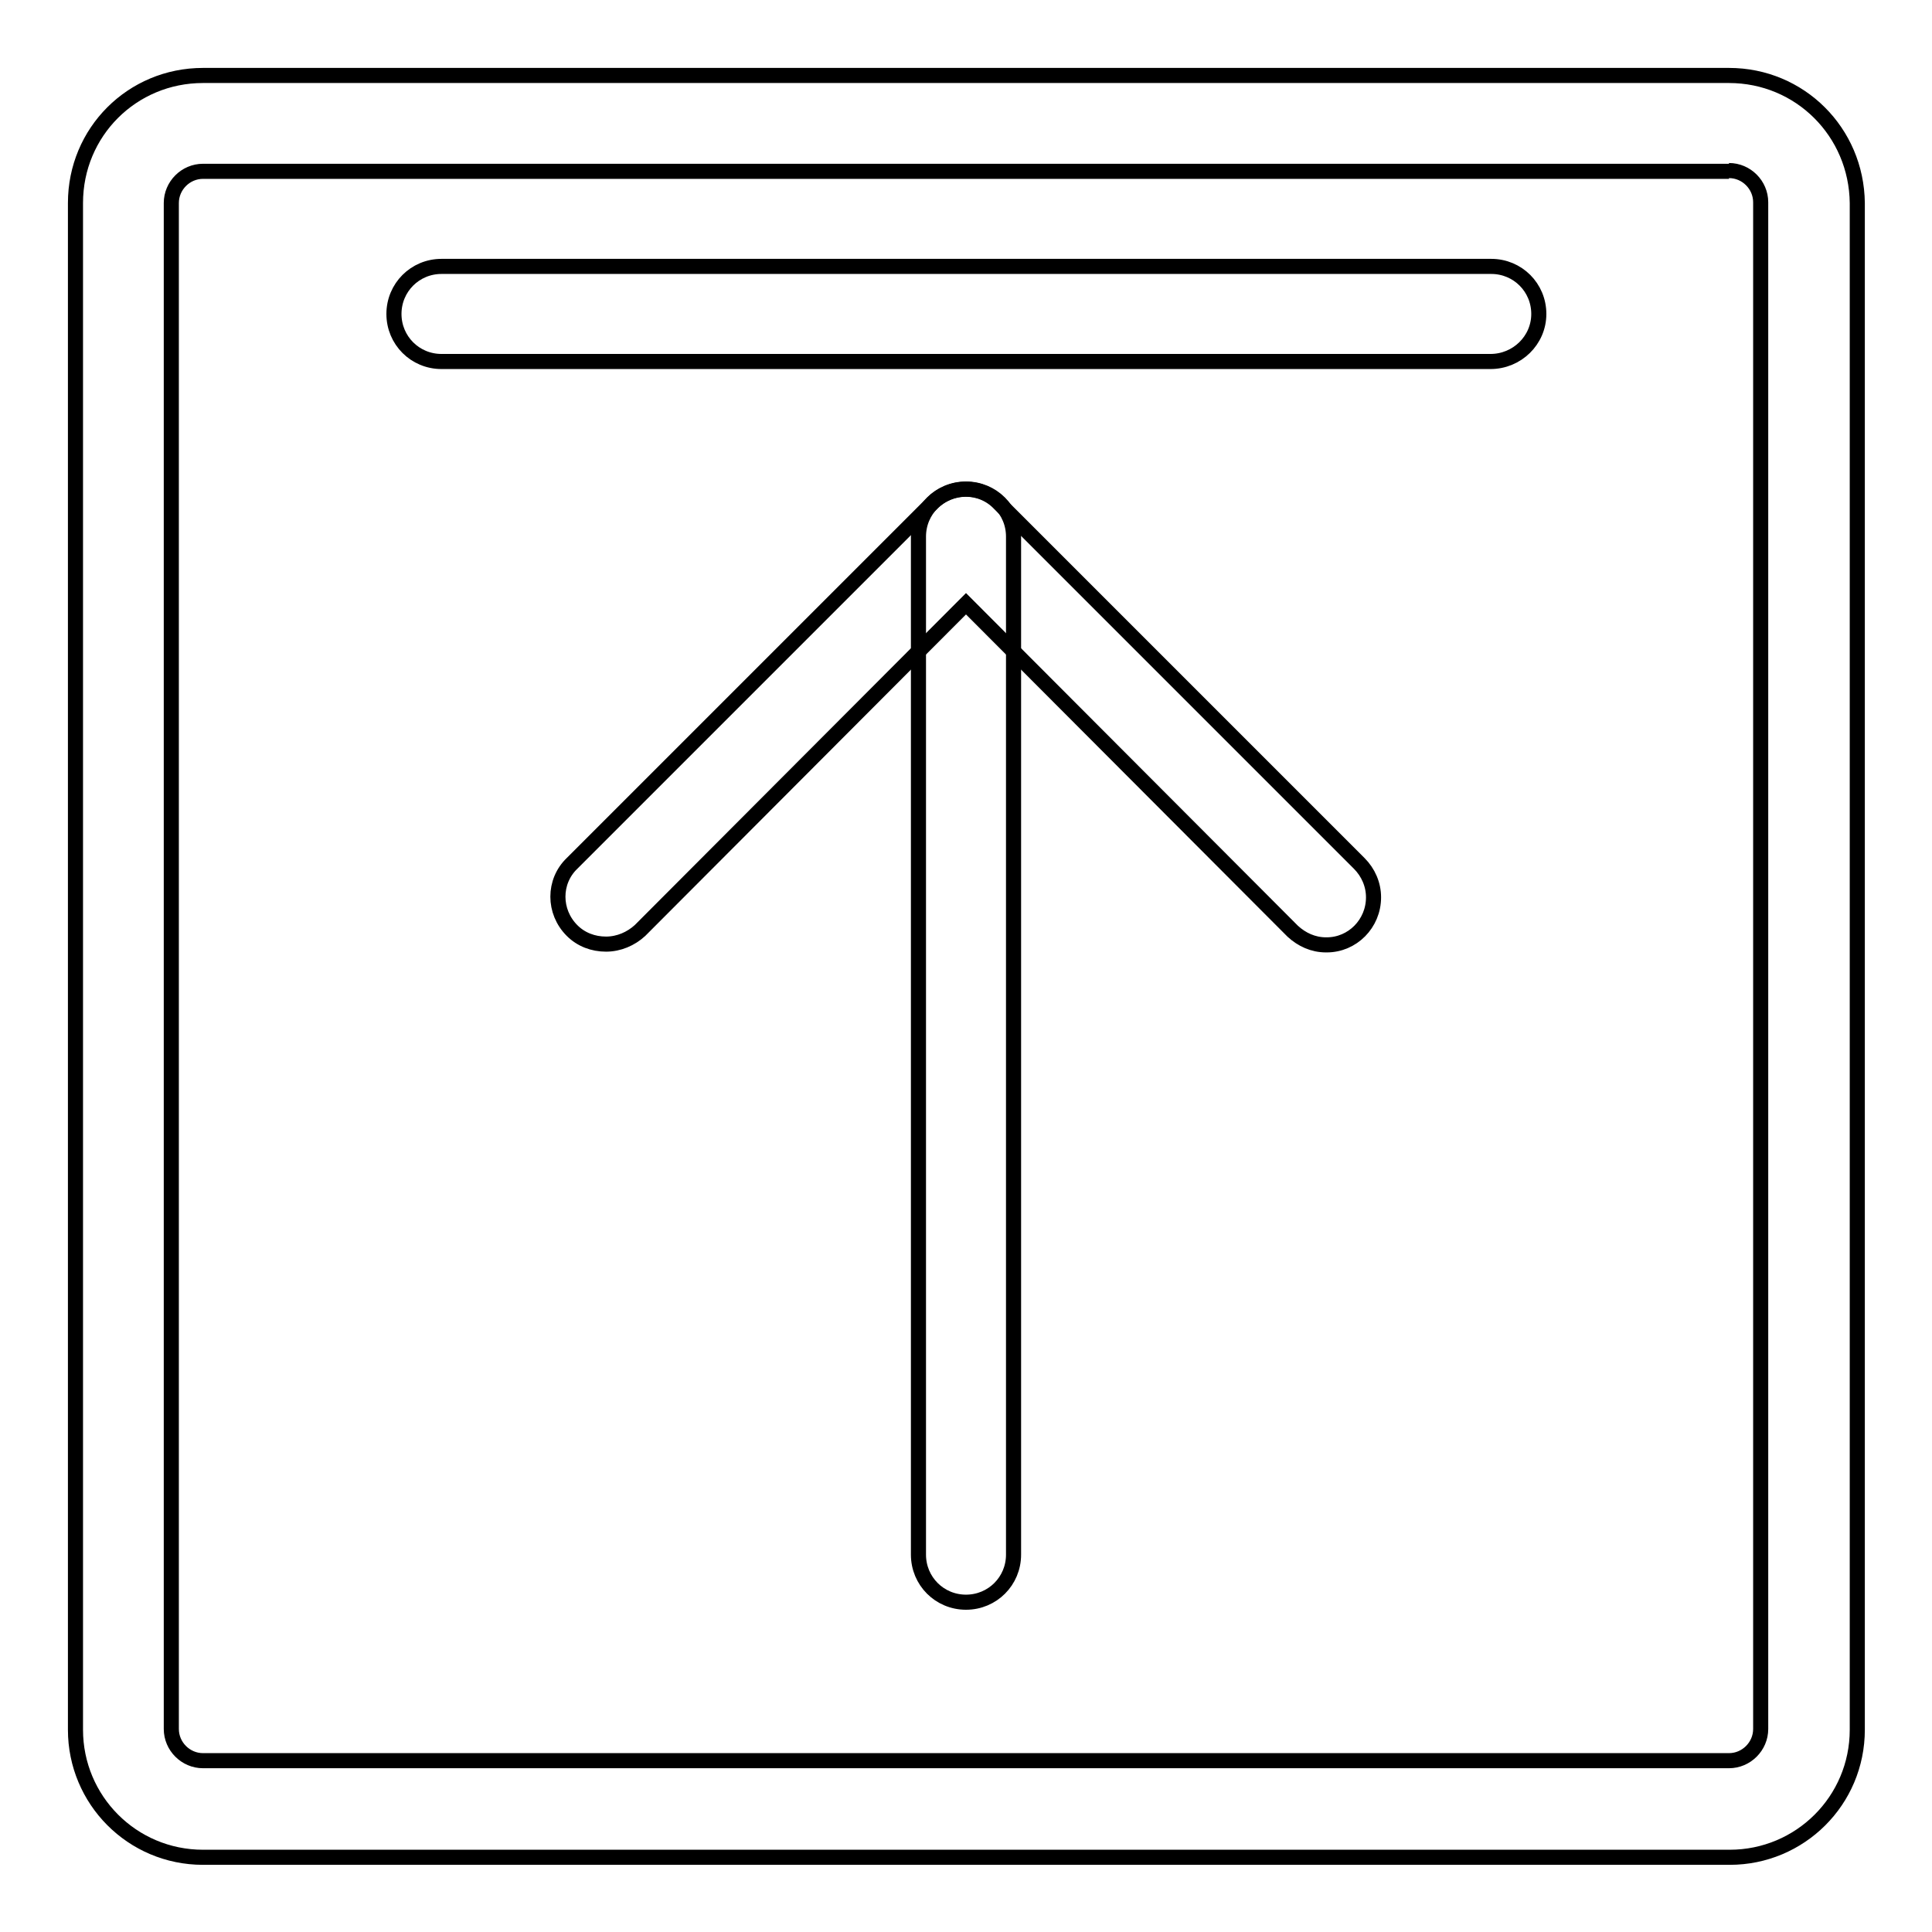<?xml version="1.0" encoding="utf-8"?>
<!-- Svg Vector Icons : http://www.onlinewebfonts.com/icon -->
<!DOCTYPE svg PUBLIC "-//W3C//DTD SVG 1.1//EN" "http://www.w3.org/Graphics/SVG/1.1/DTD/svg11.dtd">
<svg version="1.1" xmlns="http://www.w3.org/2000/svg" xmlns:xlink="http://www.w3.org/1999/xlink" x="0px" y="0px" viewBox="0 0 256 256" enable-background="new 0 0 256 256" xml:space="preserve">
<g> <path stroke-width="2" fill-opacity="0" stroke="#000000"  d="M229.1,22.6c2.3,0,4.2,1.9,4.2,4.2v202.3c0,2.3-1.9,4.2-4.2,4.2H26.9c-2.3,0-4.2-1.9-4.2-4.2V26.9 c0-2.3,1.9-4.2,4.2-4.2H229.1 M229.1,10H26.9C17.5,10,10,17.5,10,26.9v202.3c0,9.3,7.5,16.9,16.9,16.9h202.3 c9.3,0,16.9-7.5,16.9-16.9V26.9C246,17.5,238.5,10,229.1,10z"/> <path stroke-width="2" fill-opacity="0" stroke="#000000"  d="M197.5,47.9H58.5c-3.5,0-6.3-2.8-6.3-6.3c0-3.5,2.8-6.3,6.3-6.3h139.1c3.5,0,6.3,2.8,6.3,6.3 C203.9,45.1,201,47.9,197.5,47.9z M128,212.3c-3.5,0-6.3-2.8-6.3-6.3V71.1c0-3.5,2.8-6.3,6.3-6.3s6.3,2.8,6.3,6.3V206 C134.3,209.5,131.5,212.3,128,212.3z"/> <path stroke-width="2" fill-opacity="0" stroke="#000000"  d="M80.3,125.1c-1.7,0-3.3-0.6-4.5-1.8c-2.5-2.5-2.5-6.5,0-8.9c0,0,0,0,0,0l47.7-47.7c2.5-2.5,6.5-2.5,8.9,0 l47.7,47.7c1.2,1.2,1.9,2.8,1.9,4.5c0,3.5-2.8,6.3-6.2,6.3c0,0-0.1,0-0.1,0c-1.7,0-3.2-0.7-4.4-1.8L128,80l-43.2,43.3 C83.6,124.4,82,125.1,80.3,125.1z"/></g>
</svg>